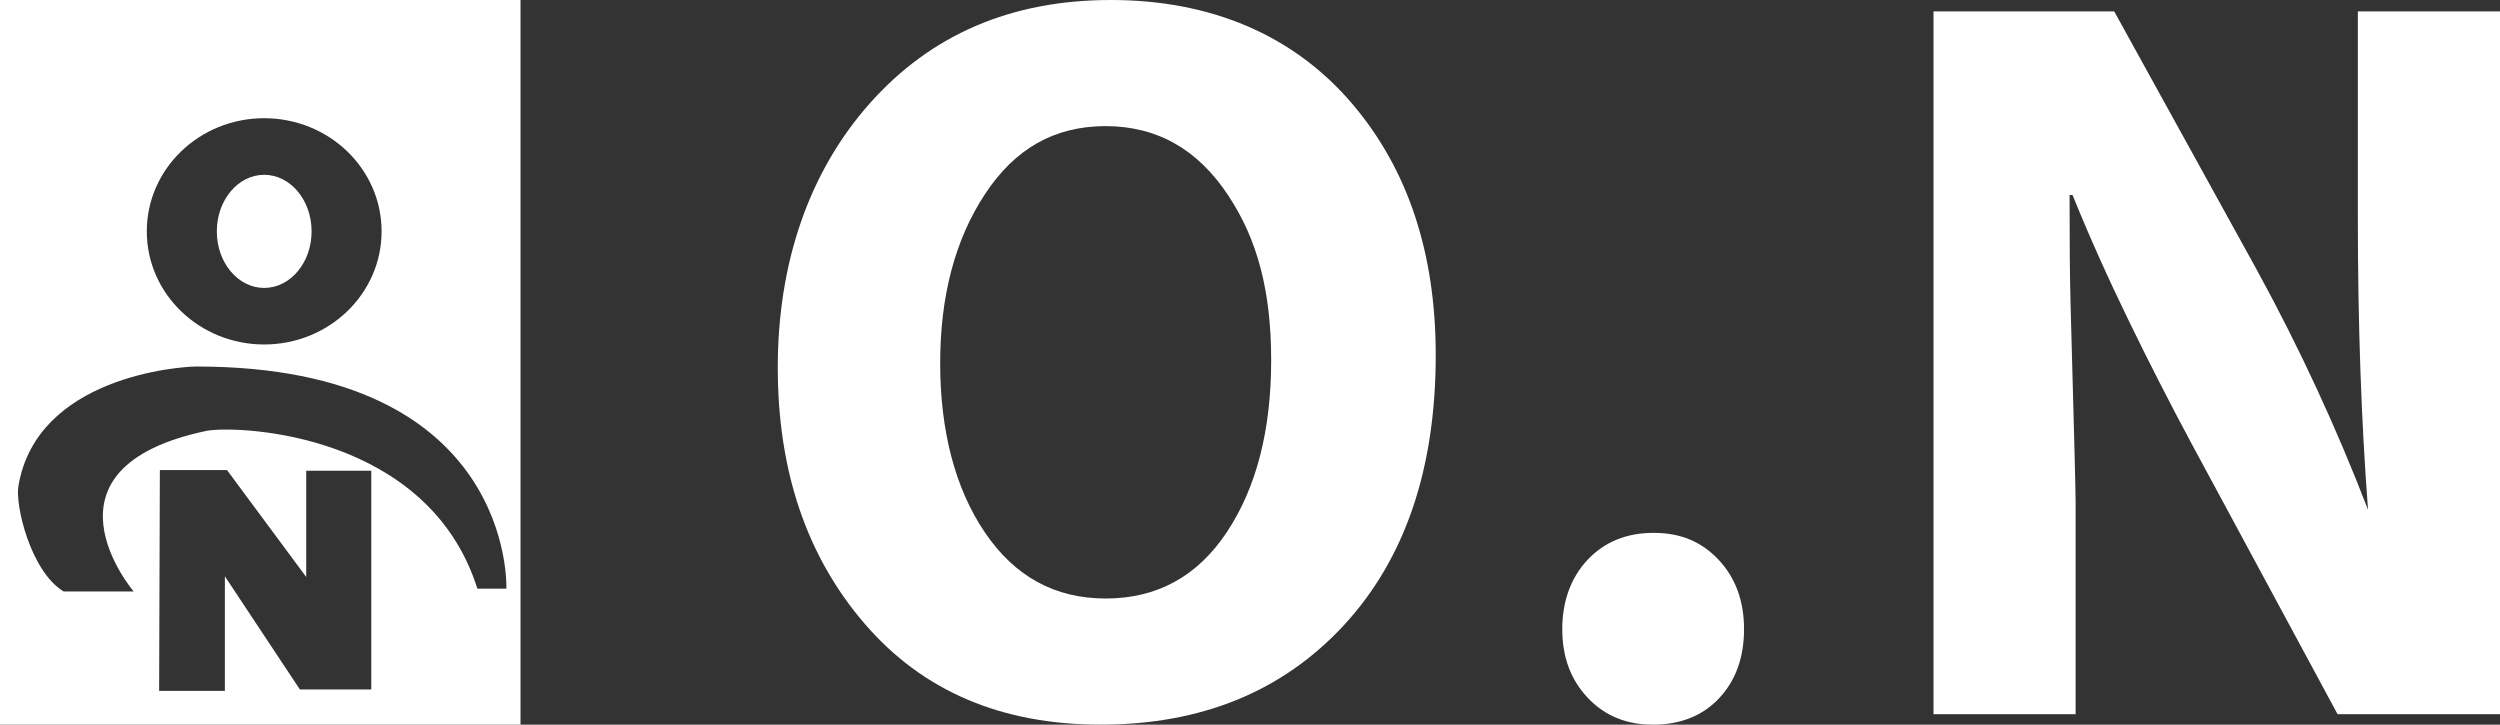 <svg xmlns="http://www.w3.org/2000/svg" width="138" height="40" viewBox="0 0 138 40" fill="none"><rect x="0" y="0" width="138" height="40" fill="#333333" stroke="none"/><g clip-path="url(#clip0_423_449)"><path d="M28.733 40H0V0H28.733V40ZM8.784 38.135H12.413V31.812L16.553 38.058H20.495V25.984H16.903V31.849L12.53 25.946H8.824L8.784 38.135ZM10.855 20.232C9.879 20.232 2.032 20.805 1.018 26.821C0.822 27.849 1.681 31.543 3.514 32.649H7.379C7.379 32.649 1.563 25.832 11.438 23.775C13.352 23.47 23.659 23.964 26.352 32.496H27.952C27.955 32.428 28.412 20.232 10.855 20.232ZM14.582 6.525C11.005 6.525 8.103 9.322 8.103 12.771C8.103 16.219 11.005 19.015 14.582 19.015C18.159 19.015 21.064 16.219 21.064 12.771C21.064 9.322 18.162 6.525 14.582 6.525ZM14.582 9.649C16.027 9.649 17.2 11.047 17.2 12.773C17.2 14.498 16.027 15.894 14.582 15.894C13.137 15.893 11.968 14.495 11.968 12.773C11.968 11.05 13.137 9.649 14.582 9.649Z" fill="white"></path><path d="M60.754 40C55.263 40 50.921 38.144 47.723 34.422C44.528 30.707 42.933 25.996 42.933 20.288C42.933 14.579 44.62 9.53 48.005 5.714C51.386 1.906 55.82 0 61.317 0C66.813 0 71.405 1.915 74.658 5.747C77.718 9.349 79.252 13.965 79.252 19.601C79.252 25.882 77.56 30.854 74.181 34.514C70.796 38.169 66.322 40 60.754 40ZM61.035 33.038C63.874 33.038 66.107 31.813 67.73 29.361C69.353 26.91 70.169 23.75 70.169 19.885C70.169 16.019 69.385 13.187 67.816 10.814C66.135 8.248 63.874 6.962 61.032 6.962C58.191 6.962 56.01 8.218 54.363 10.727C52.717 13.234 51.898 16.344 51.898 20.054C51.898 23.764 52.717 26.955 54.363 29.387C56.01 31.821 58.228 33.038 61.032 33.038H61.035Z" fill="white"></path><path d="M91.225 40C89.766 40 88.57 39.505 87.636 38.51C86.703 37.521 86.237 36.259 86.237 34.734C86.237 33.208 86.703 31.893 87.636 30.898C88.57 29.909 89.786 29.414 91.283 29.414C92.78 29.414 93.932 29.909 94.866 30.898C95.799 31.893 96.271 33.169 96.271 34.734C96.271 36.298 95.808 37.568 94.897 38.541C93.981 39.516 92.754 40.003 91.228 40.003L91.225 40Z" fill="white"></path><path d="M114.574 39.425H106.73V0.631H116.706L124.55 14.849C126.903 19.145 128.958 23.575 130.716 28.142C130.343 23.27 130.153 17.878 130.153 11.973V0.631H138.003V39.425H129.035L120.961 24.462C119.766 22.236 118.628 20.01 117.548 17.786C116.35 15.33 115.304 12.99 114.404 10.764H114.24C114.24 13.298 114.255 15.26 114.292 16.644C114.482 23.486 114.574 27.183 114.574 27.716V39.425Z" fill="white"></path></g><defs><clipPath id="clip0_423_449"><rect width="138" height="40" fill="white"></rect></clipPath></defs></svg>